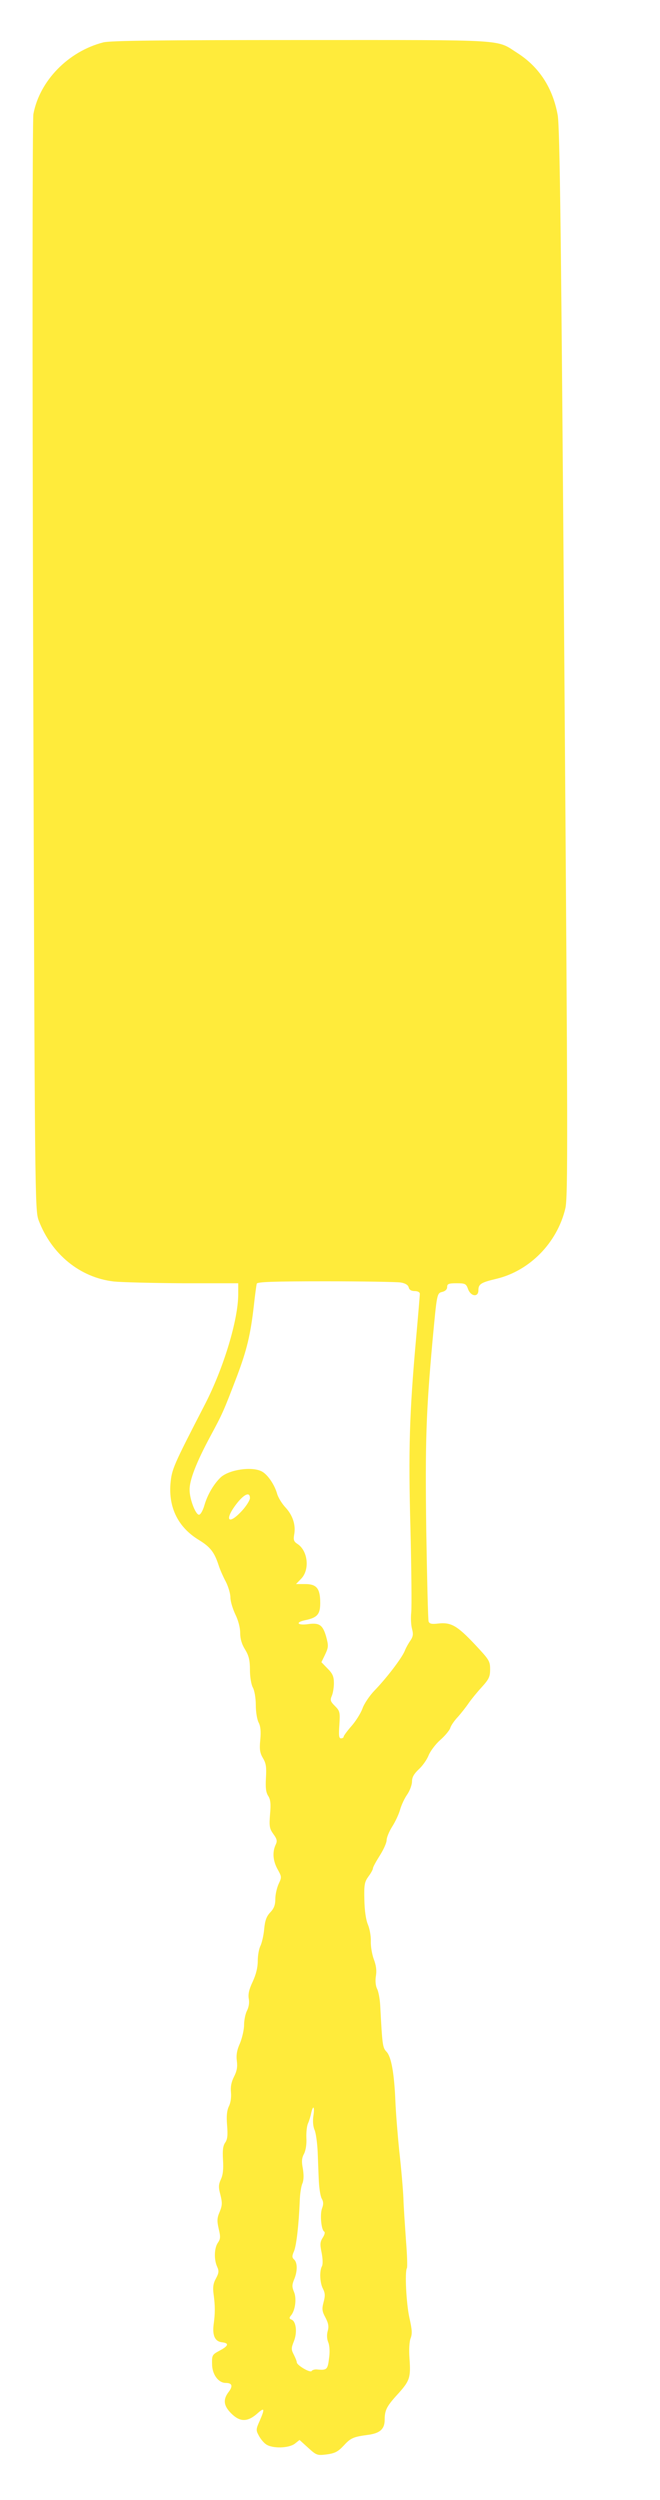 <?xml version="1.0" standalone="no"?>
<!DOCTYPE svg PUBLIC "-//W3C//DTD SVG 20010904//EN"
 "http://www.w3.org/TR/2001/REC-SVG-20010904/DTD/svg10.dtd">
<svg version="1.0" xmlns="http://www.w3.org/2000/svg"
 width="338pt" height="1280pt" viewBox="0 0 338 1280"
 preserveAspectRatio="xMidYMid meet">
<g transform="translate(0,1280) scale(0.1,-0.1)"
fill="#ffeb3b" stroke="none">
<path d="M529 12583 c-179 -46 -326 -196 -358 -367 -5 -29 -6 -1175 -1 -2830
8 -2741 9 -2782 28 -2834 66 -174 212 -293 385 -313 40 -4 199 -8 355 -9 l282
0 0 -56 c0 -131 -75 -379 -171 -565 -163 -316 -169 -330 -176 -405 -10 -124
40 -224 145 -288 59 -36 80 -63 102 -131 7 -22 24 -60 37 -84 12 -24 23 -60
23 -80 0 -20 12 -58 25 -86 15 -30 25 -68 25 -95 0 -30 8 -58 25 -85 19 -31
25 -54 25 -105 0 -37 7 -76 15 -90 8 -14 15 -53 15 -90 0 -36 7 -76 15 -90 9
-18 12 -43 8 -87 -5 -50 -2 -68 14 -95 16 -27 18 -46 15 -100 -3 -51 0 -74 11
-92 12 -18 15 -40 10 -94 -5 -62 -3 -74 17 -102 19 -26 21 -36 11 -56 -17 -38
-13 -82 11 -125 21 -38 21 -40 5 -74 -9 -20 -17 -54 -17 -77 0 -31 -7 -49 -26
-69 -19 -20 -27 -41 -31 -85 -3 -33 -12 -71 -19 -86 -8 -15 -14 -50 -14 -78 0
-34 -9 -69 -26 -106 -19 -40 -24 -64 -20 -87 4 -20 0 -43 -9 -61 -8 -15 -15
-48 -15 -73 0 -24 -10 -67 -21 -94 -16 -35 -20 -61 -16 -91 4 -30 0 -52 -15
-81 -14 -28 -18 -52 -15 -81 2 -24 -2 -53 -11 -70 -10 -22 -13 -49 -9 -97 4
-51 2 -72 -10 -89 -11 -16 -14 -39 -11 -88 3 -47 0 -77 -11 -100 -12 -27 -13
-40 -2 -80 10 -41 9 -54 -4 -86 -14 -32 -14 -47 -5 -87 10 -41 9 -52 -4 -71
-19 -27 -21 -86 -4 -123 10 -22 9 -32 -6 -60 -14 -25 -17 -45 -12 -82 8 -60 8
-96 0 -154 -7 -57 7 -87 43 -91 38 -4 33 -19 -13 -43 -37 -20 -39 -23 -38 -68
0 -53 32 -97 70 -97 33 0 38 -16 15 -46 -30 -39 -26 -71 13 -110 44 -44 82
-45 131 -3 40 36 43 30 15 -35 -19 -42 -20 -48 -5 -75 8 -16 25 -37 37 -45 32
-23 117 -21 148 3 l24 19 44 -40 c43 -39 46 -40 96 -34 42 6 57 14 87 46 35
38 48 44 123 54 62 8 86 30 86 77 0 50 10 70 72 137 57 64 62 81 55 178 -3 44
-1 85 6 103 9 23 7 45 -6 103 -16 70 -25 237 -13 256 3 5 1 69 -5 143 -5 74
-12 170 -13 214 -2 44 -11 152 -21 240 -9 88 -18 203 -20 255 -6 145 -21 229
-45 255 -21 22 -22 33 -33 240 -2 33 -9 70 -16 83 -7 14 -10 39 -6 65 5 29 1
56 -11 87 -9 25 -16 66 -15 92 1 26 -6 64 -15 85 -10 24 -17 71 -18 126 -2 79
1 92 21 120 13 17 23 36 23 42 0 6 16 35 35 65 19 30 35 65 35 79 0 13 13 45
29 70 16 25 34 64 40 86 6 22 22 57 36 77 14 20 25 51 25 67 0 22 10 39 34 62
19 17 42 49 51 72 9 22 36 58 60 79 24 21 47 49 51 61 3 12 21 38 39 57 17 19
42 51 55 70 13 19 43 56 67 82 37 41 43 53 43 92 0 42 -5 49 -80 129 -89 94
-120 112 -185 105 -33 -4 -45 -2 -50 10 -3 8 -8 218 -12 466 -6 453 -1 605 32
971 23 245 22 244 51 251 15 4 24 13 24 25 0 16 8 19 48 19 44 0 49 -2 59 -30
14 -38 53 -43 53 -6 0 32 13 40 93 59 170 41 310 184 352 359 14 56 13 359 -5
2793 -16 2186 -23 2745 -34 2806 -25 138 -94 245 -204 316 -115 73 -30 68
-1106 68 -730 0 -981 -3 -1017 -12z m1523 -6349 c24 -4 38 -13 41 -25 3 -13
14 -19 31 -19 16 0 26 -6 26 -14 0 -8 -9 -115 -20 -238 -33 -373 -39 -559 -28
-964 5 -209 7 -402 4 -430 -3 -27 -1 -65 4 -83 7 -27 6 -39 -8 -60 -10 -14
-24 -39 -30 -55 -16 -37 -92 -137 -154 -201 -26 -27 -54 -69 -62 -93 -9 -24
-34 -64 -56 -89 -22 -25 -40 -50 -40 -54 0 -5 -6 -9 -14 -9 -10 0 -12 15 -8
69 4 65 3 71 -23 97 -23 23 -25 30 -16 51 6 13 11 43 11 65 0 34 -6 49 -32 75
l-32 33 17 35 c20 42 20 48 7 97 -17 58 -34 71 -91 63 -56 -8 -69 9 -16 20 62
13 77 30 77 88 0 74 -18 97 -77 97 l-47 0 27 28 c44 46 34 142 -19 177 -19 12
-22 21 -18 45 10 49 -5 99 -42 140 -20 21 -40 54 -45 73 -13 46 -49 99 -79
114 -51 26 -165 9 -209 -30 -35 -33 -68 -88 -84 -143 -8 -28 -20 -49 -28 -49
-17 0 -48 79 -48 127 -1 50 35 142 106 274 63 117 68 128 137 309 50 133 69
211 86 360 6 55 13 106 15 113 3 9 83 12 352 12 191 0 364 -3 385 -6z m-772
-1104 c0 -11 -19 -41 -41 -65 -74 -80 -92 -44 -22 43 37 45 63 54 63 22z m325
-3162 c-4 -26 -2 -55 6 -73 7 -16 14 -68 16 -115 2 -47 4 -114 6 -150 2 -36 8
-75 15 -87 9 -16 9 -29 1 -50 -11 -30 -4 -109 11 -118 6 -4 2 -17 -7 -31 -14
-22 -15 -34 -6 -77 6 -31 7 -59 2 -69 -14 -25 -11 -86 5 -116 11 -22 12 -36 3
-69 -9 -34 -8 -46 10 -79 15 -29 18 -46 11 -69 -5 -19 -4 -40 3 -57 7 -17 9
-49 4 -83 -7 -57 -11 -61 -62 -56 -12 1 -24 -3 -27 -8 -7 -11 -75 29 -76 44 0
6 -7 23 -15 39 -14 27 -14 34 0 69 18 44 12 102 -12 111 -12 5 -13 9 -3 21 22
26 30 86 16 120 -11 26 -11 37 0 64 18 42 18 87 0 103 -11 10 -11 18 0 43 12
30 24 132 29 255 1 36 7 77 14 92 7 18 7 44 2 75 -7 36 -6 54 6 76 9 18 14 50
12 81 -1 28 2 62 9 76 6 14 13 37 16 53 10 43 18 31 11 -15z"/>
</g>
</svg>
